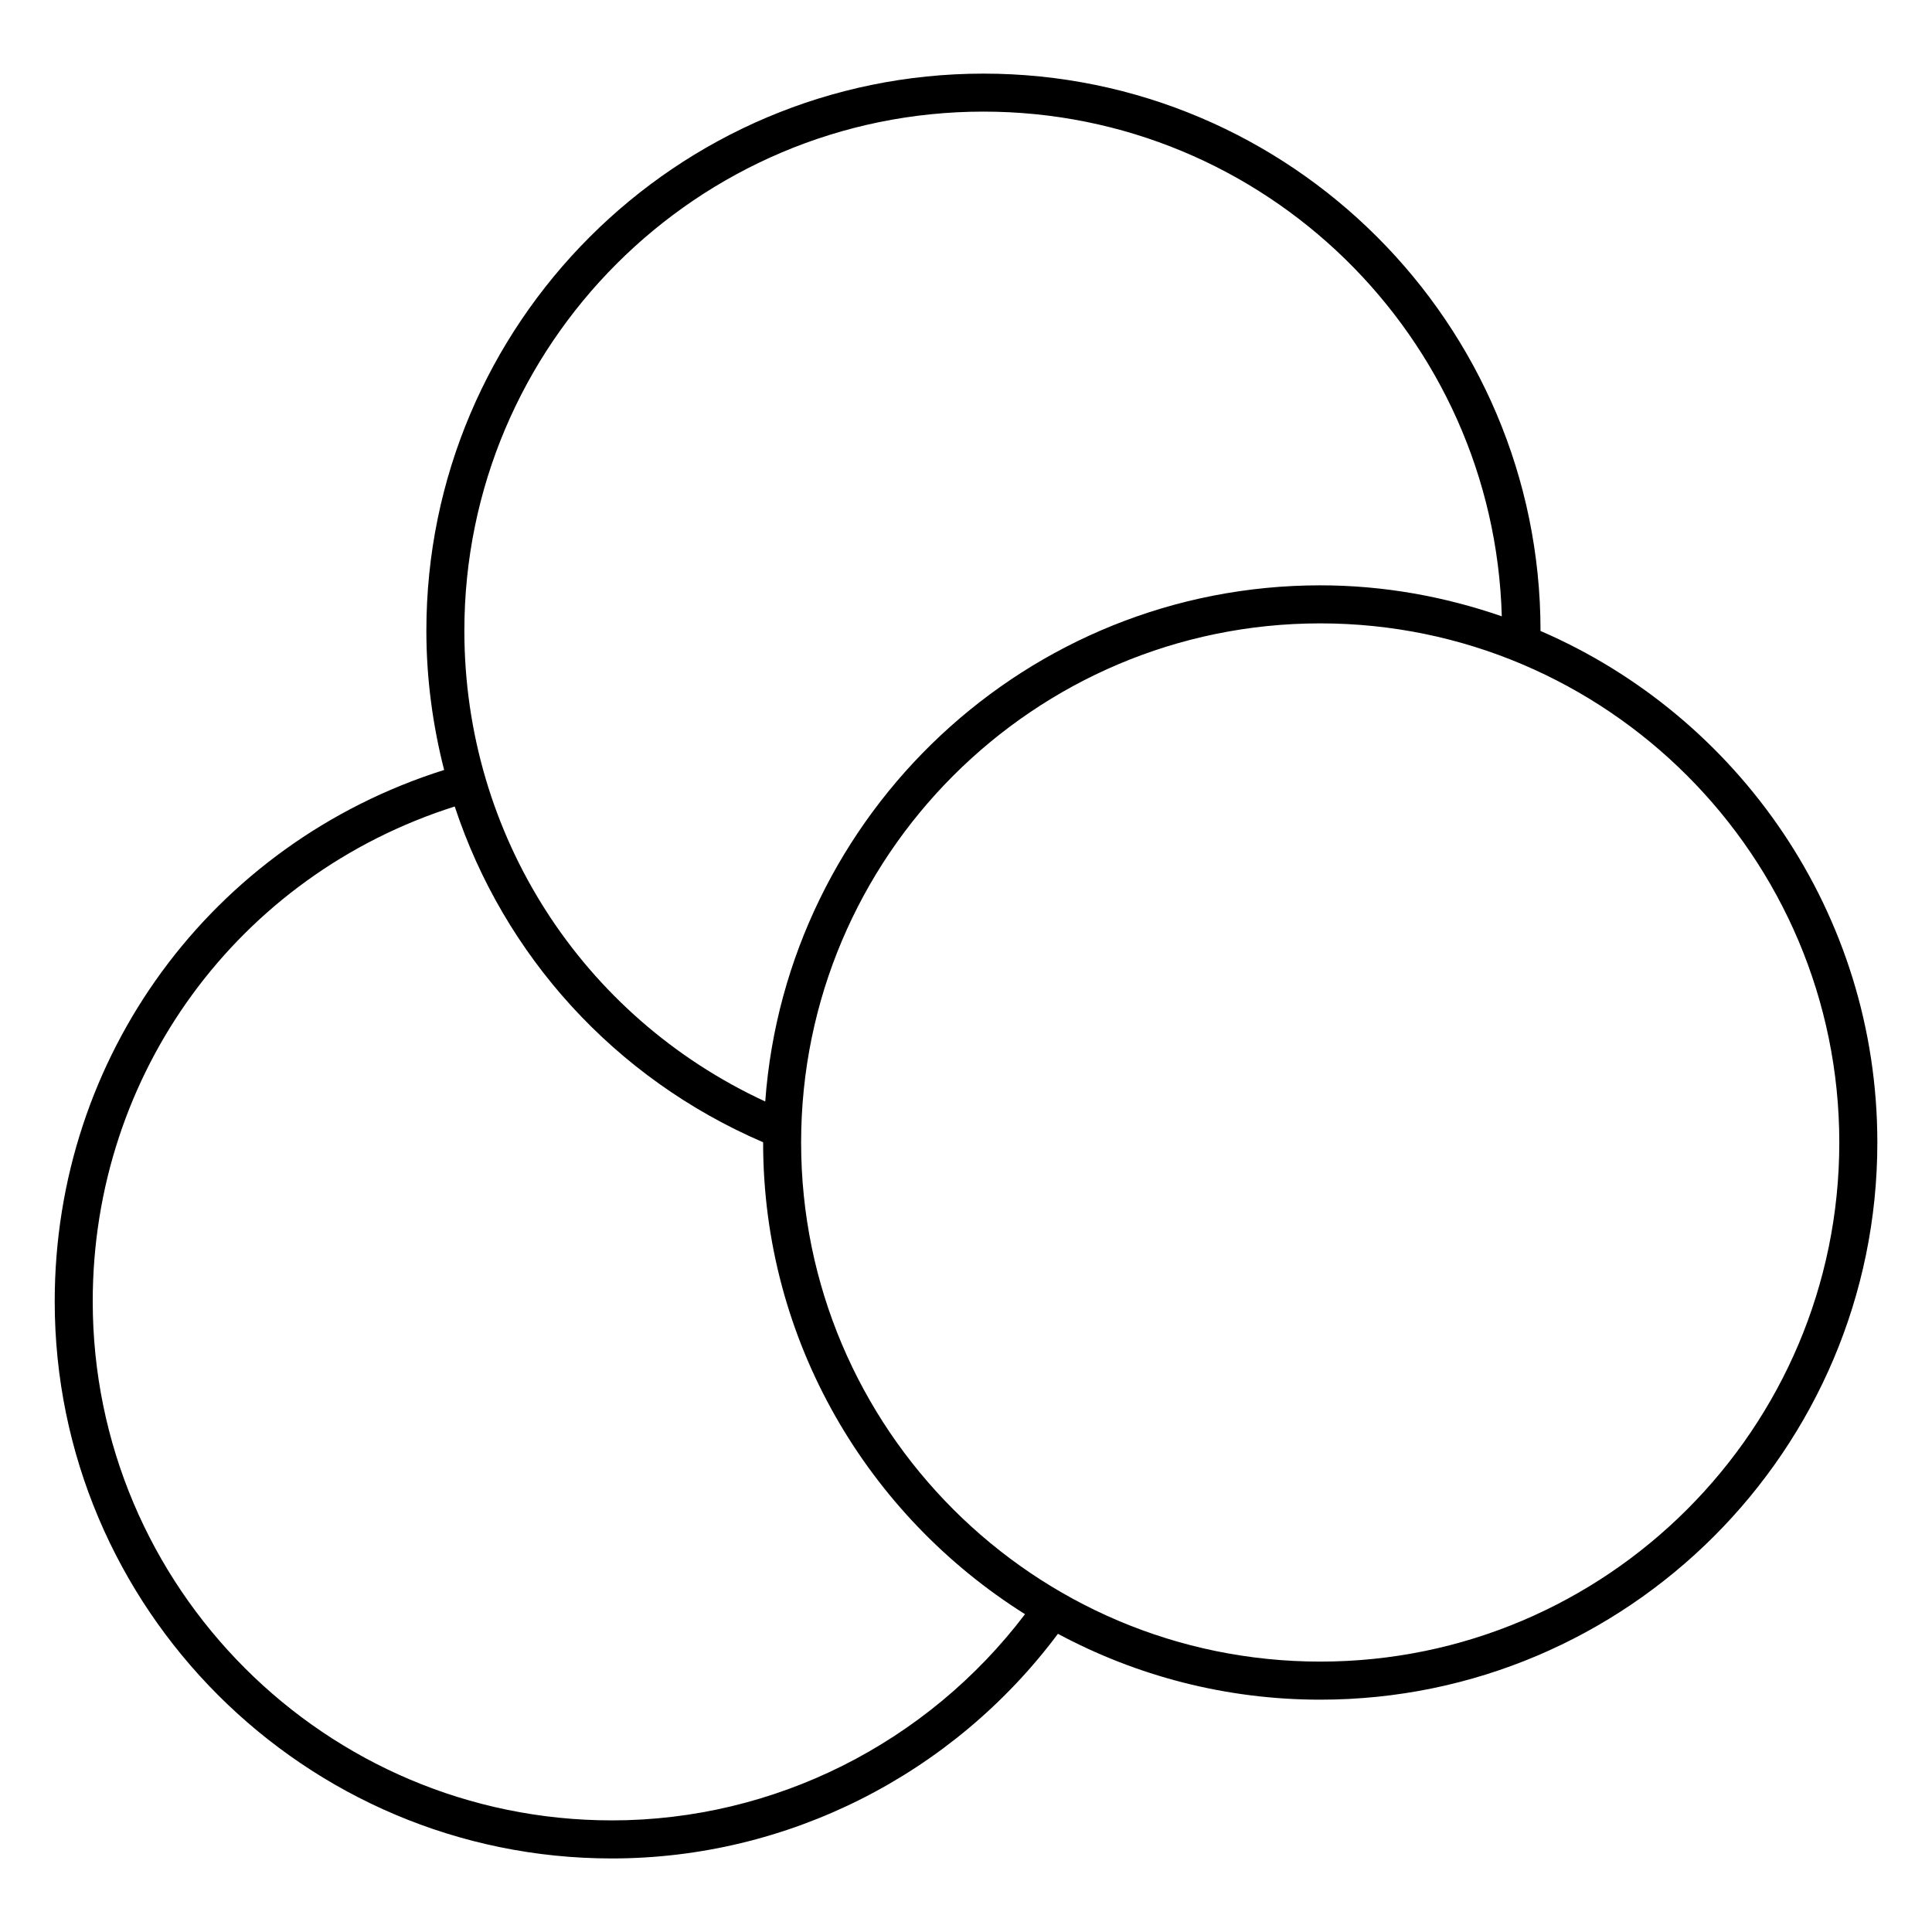 <?xml version="1.0" encoding="UTF-8"?>
<!-- Uploaded to: ICON Repo, www.iconrepo.com, Generator: ICON Repo Mixer Tools -->
<svg fill="#000000" width="800px" height="800px" version="1.1" viewBox="144 144 512 512" xmlns="http://www.w3.org/2000/svg">
 <path d="m552.24 311.21c0-0.02 0.012-0.039 0.012-0.059 0-81.406-66.223-147.64-147.62-147.64-81.414 0-147.64 66.23-147.64 147.64 0 12.676 1.684 25.027 4.707 36.898-61.738 19.469-103.2 75.965-103.2 140.82 0 81.406 66.23 147.64 147.64 147.64 46.633 0 90.402-22.27 118.22-59.531 20.738 11.113 44.387 17.453 69.516 17.453 81.406 0 147.64-66.23 147.64-147.64 0.016-60.691-36.812-112.91-89.262-135.58zm-147.61-137.63c74.555 0 135.32 59.672 137.36 133.75-15.105-5.231-31.246-8.211-48.105-8.211-77.746 0-141.49 60.445-147.09 136.79-48.637-22.512-79.734-70.703-79.734-124.77 0.004-75.844 61.719-137.56 137.57-137.56zm-98.496 452.84c-75.855 0-137.56-61.707-137.56-137.56 0-60.348 38.531-112.93 95.934-131.13 13 39.387 42.211 71.965 81.727 88.984v0.082c0 52.668 27.801 98.848 69.406 124.98-25.965 34.211-66.414 54.648-109.51 54.648zm187.74-42.078c-75.855 0-137.57-61.707-137.57-137.56 0-75.863 61.715-137.58 137.57-137.58 75.855 0 137.56 61.715 137.56 137.58 0.012 75.852-61.695 137.56-137.56 137.56z"/>
</svg>